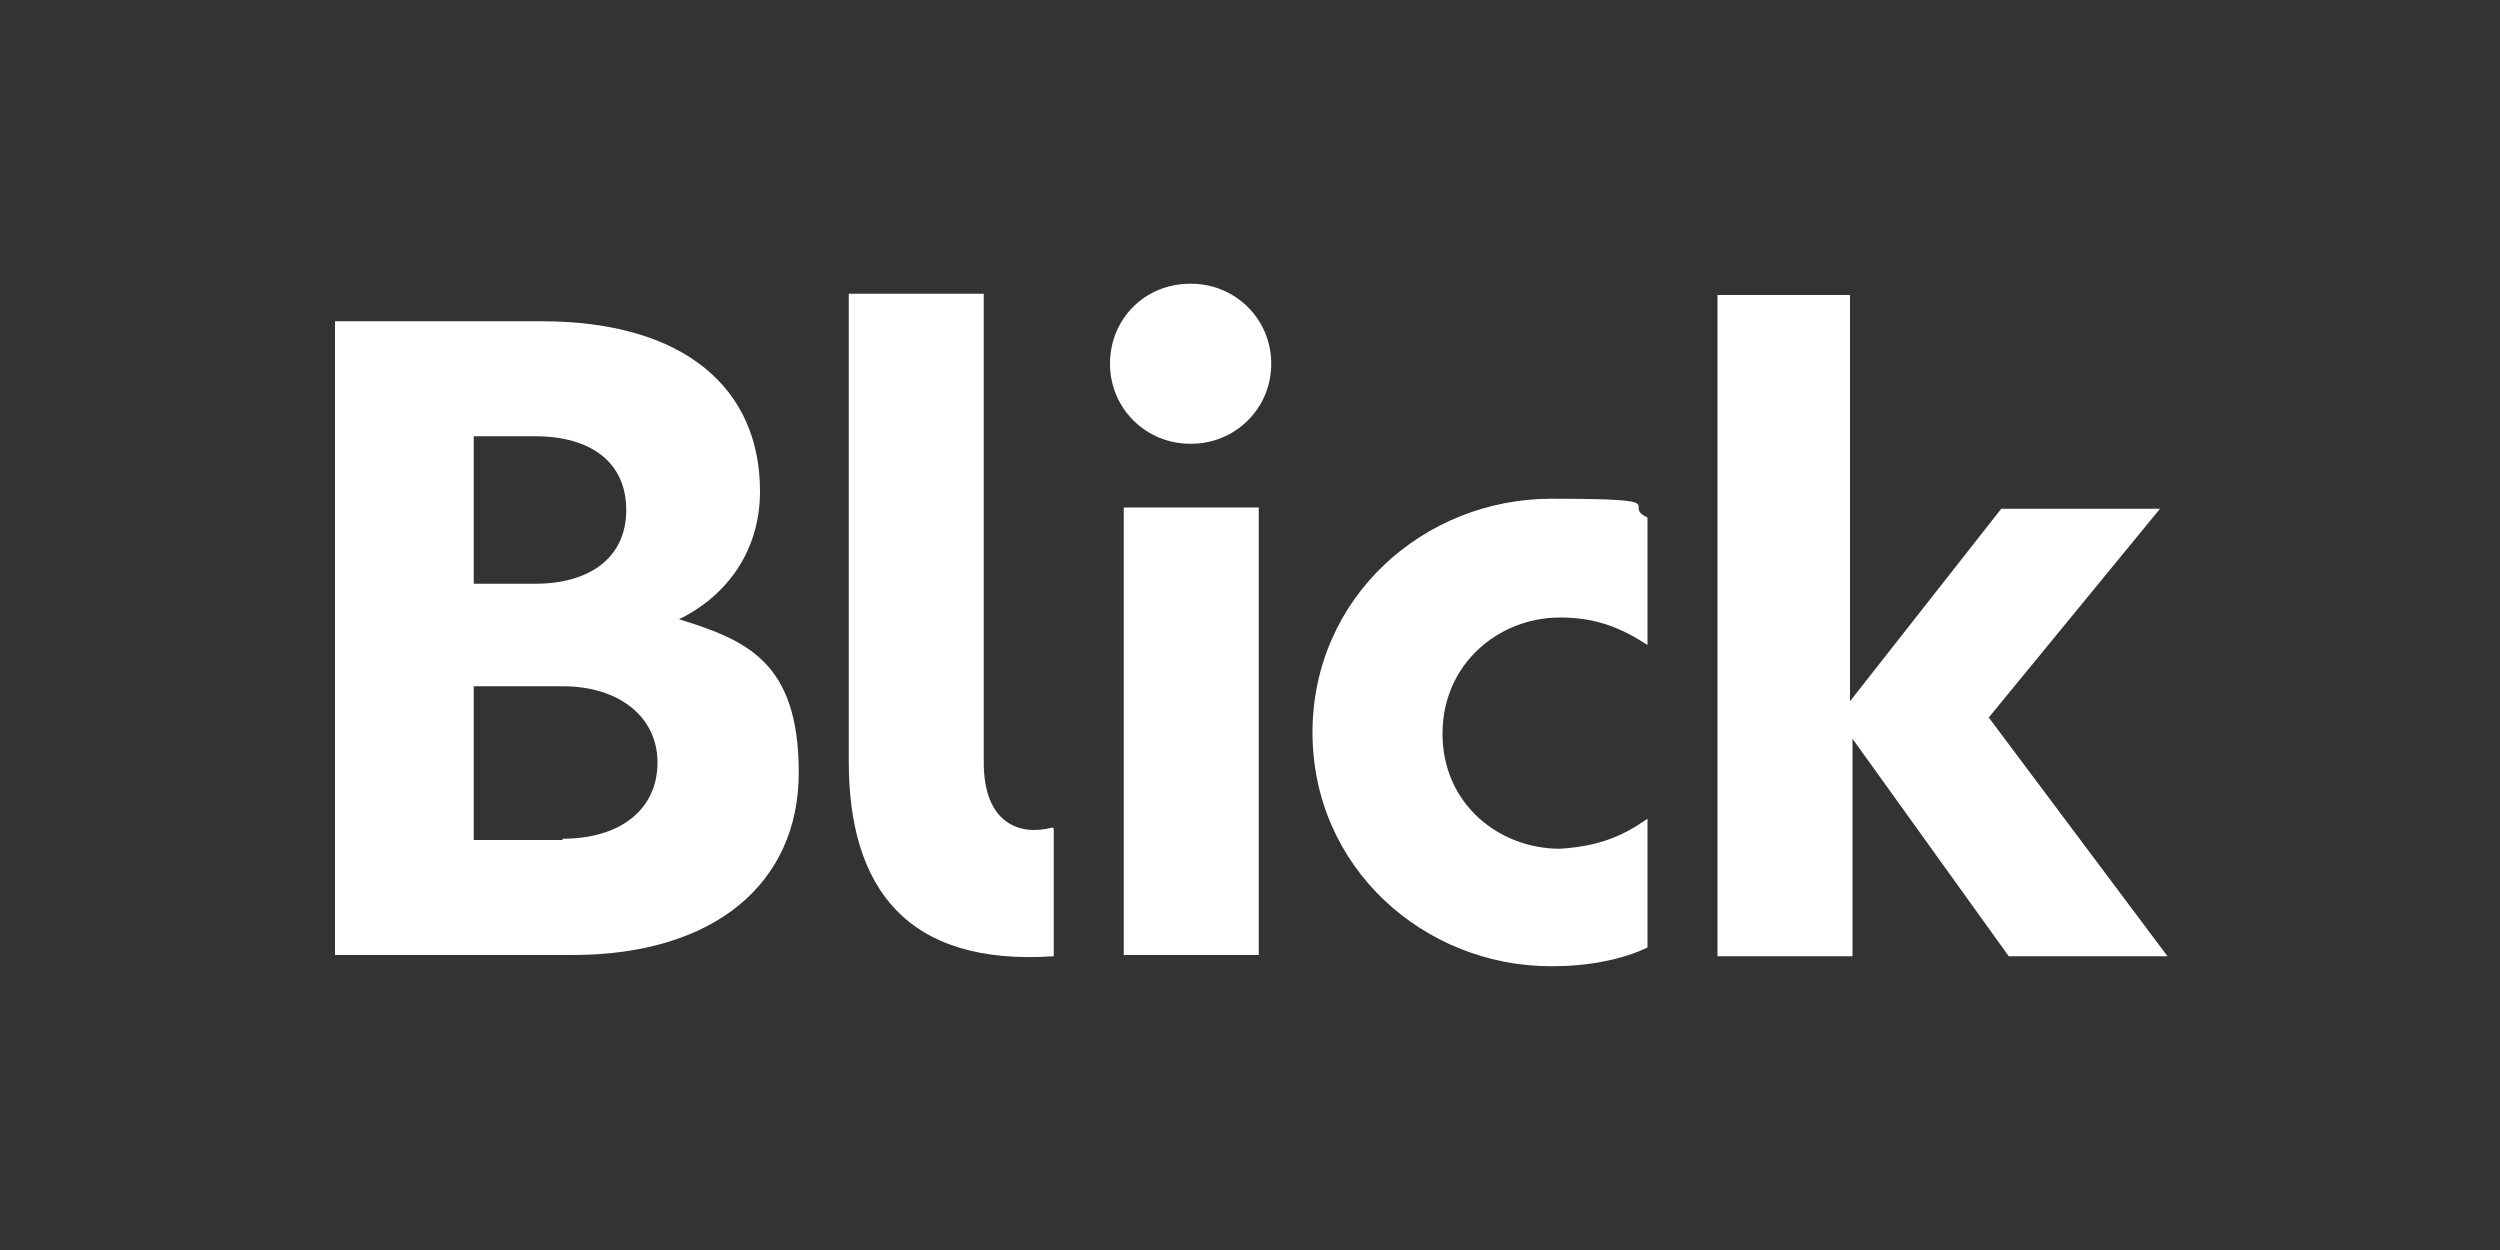 <?xml version="1.0" encoding="UTF-8"?>
<svg xmlns="http://www.w3.org/2000/svg" id="Blick" version="1.1" viewBox="0 0 200 100">
  <rect x="0" y="0" width="200" height="100" fill="#333333" stroke="none"/>
  <defs>
    <style>
      .cls-1 {
        fill: #fff;
        stroke-width: 0px;
      }
    </style>
  </defs>
  <path class="cls-1" d="M131.8,65.6v10.2c-2.1,1-4.8,1.5-7.7,1.5-10.2,0-19.1-7.9-19.1-18.7s8.9-18.7,19.1-18.7,5.5.5,7.7,1.5v10.2c-2-1.3-4-2.2-7-2.2-4.9,0-9.4,3.7-9.4,9.3s4.5,9.2,9.4,9.2c3.1-.2,5-1,7-2.4Z"></path>
  <path class="cls-1" d="M148,23.6v32.5l12.1-15.4h12.7l-13.7,16.7,14.3,19.1h-12.7l-12.5-17.4v17.4h-10.8V23.6h10.8Z"></path>
  <path class="cls-1" d="M84.2,66.2c-2.6.7-5.5-.3-5.5-5.2V23.5h0c0,0-10.8,0-10.8,0v37.4c0,10.1,4.6,16.4,16.4,15.6v-10.2h0Z"></path>
  <path class="cls-1" d="M54.2,49.6c3.6-1.7,6.6-5.2,6.6-10.3,0-8.2-6-13.6-17.5-13.6h-16.5v50.7h19c11.3,0,18.1-5.7,18.1-14.6s-4.2-10.6-9.7-12.3ZM37.9,34.9h4.9c4.5,0,7.3,2.1,7.3,5.9s-2.9,5.9-7.3,5.9h-4.9v-11.8ZM45,67.2h-7.1v-12.3h7.1c4.6,0,7.6,2.5,7.6,6.1,0,3.7-2.9,6.1-7.6,6.1Z"></path>
  <rect class="cls-1" x="89.9" y="40.6" width="10.8" height="35.8"></rect>
  <path class="cls-1" d="M95.2,35.5h.1c3.5,0,6.4-2.8,6.4-6.4s-2.9-6.4-6.4-6.4h-.1c-3.6,0-6.4,2.8-6.4,6.4,0,3.6,2.9,6.4,6.4,6.4Z"></path>
</svg>
